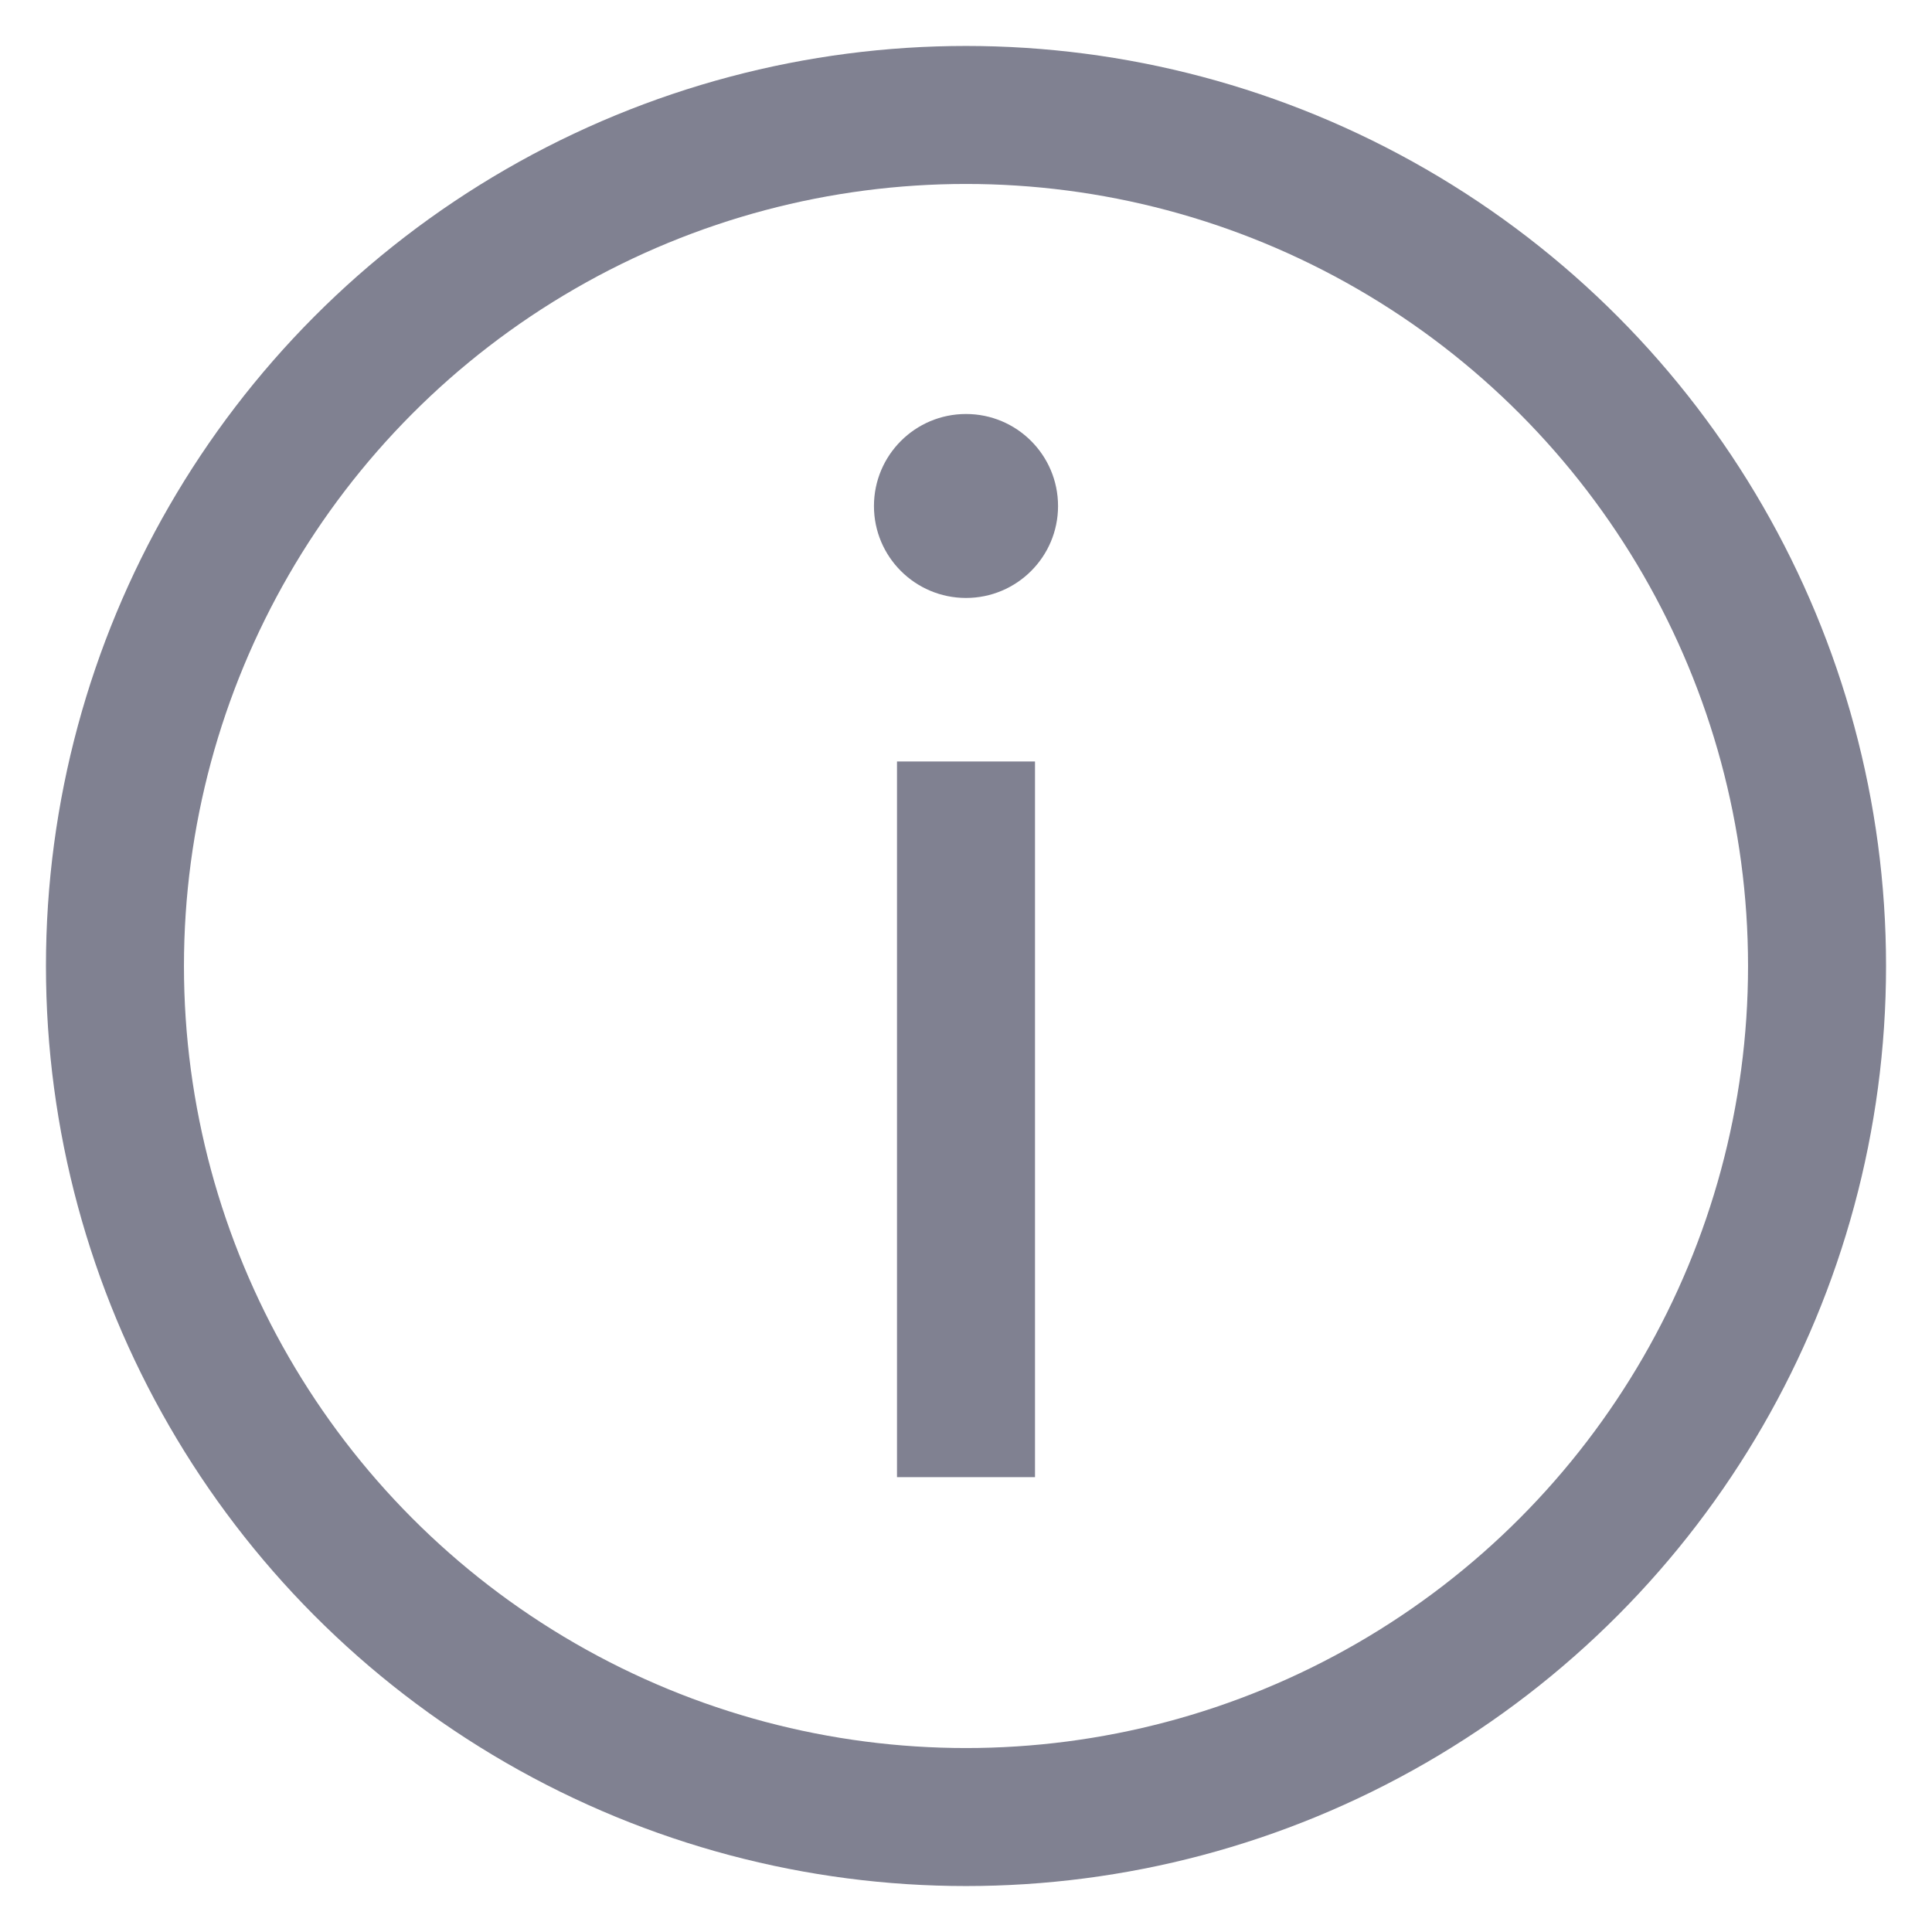 <svg width="14" height="14" viewBox="0 0 14 14" fill="none" xmlns="http://www.w3.org/2000/svg">
<circle cx="7" cy="7" r="6.167" stroke="#808191"/>
<path d="M7.667 3.667C7.667 4.035 7.368 4.333 7 4.333C6.632 4.333 6.333 4.035 6.333 3.667C6.333 3.298 6.632 3 7 3C7.368 3 7.667 3.298 7.667 3.667Z" fill="#808191"/>
<path d="M7 10.704V5.518" stroke="#808191"/>
</svg>
